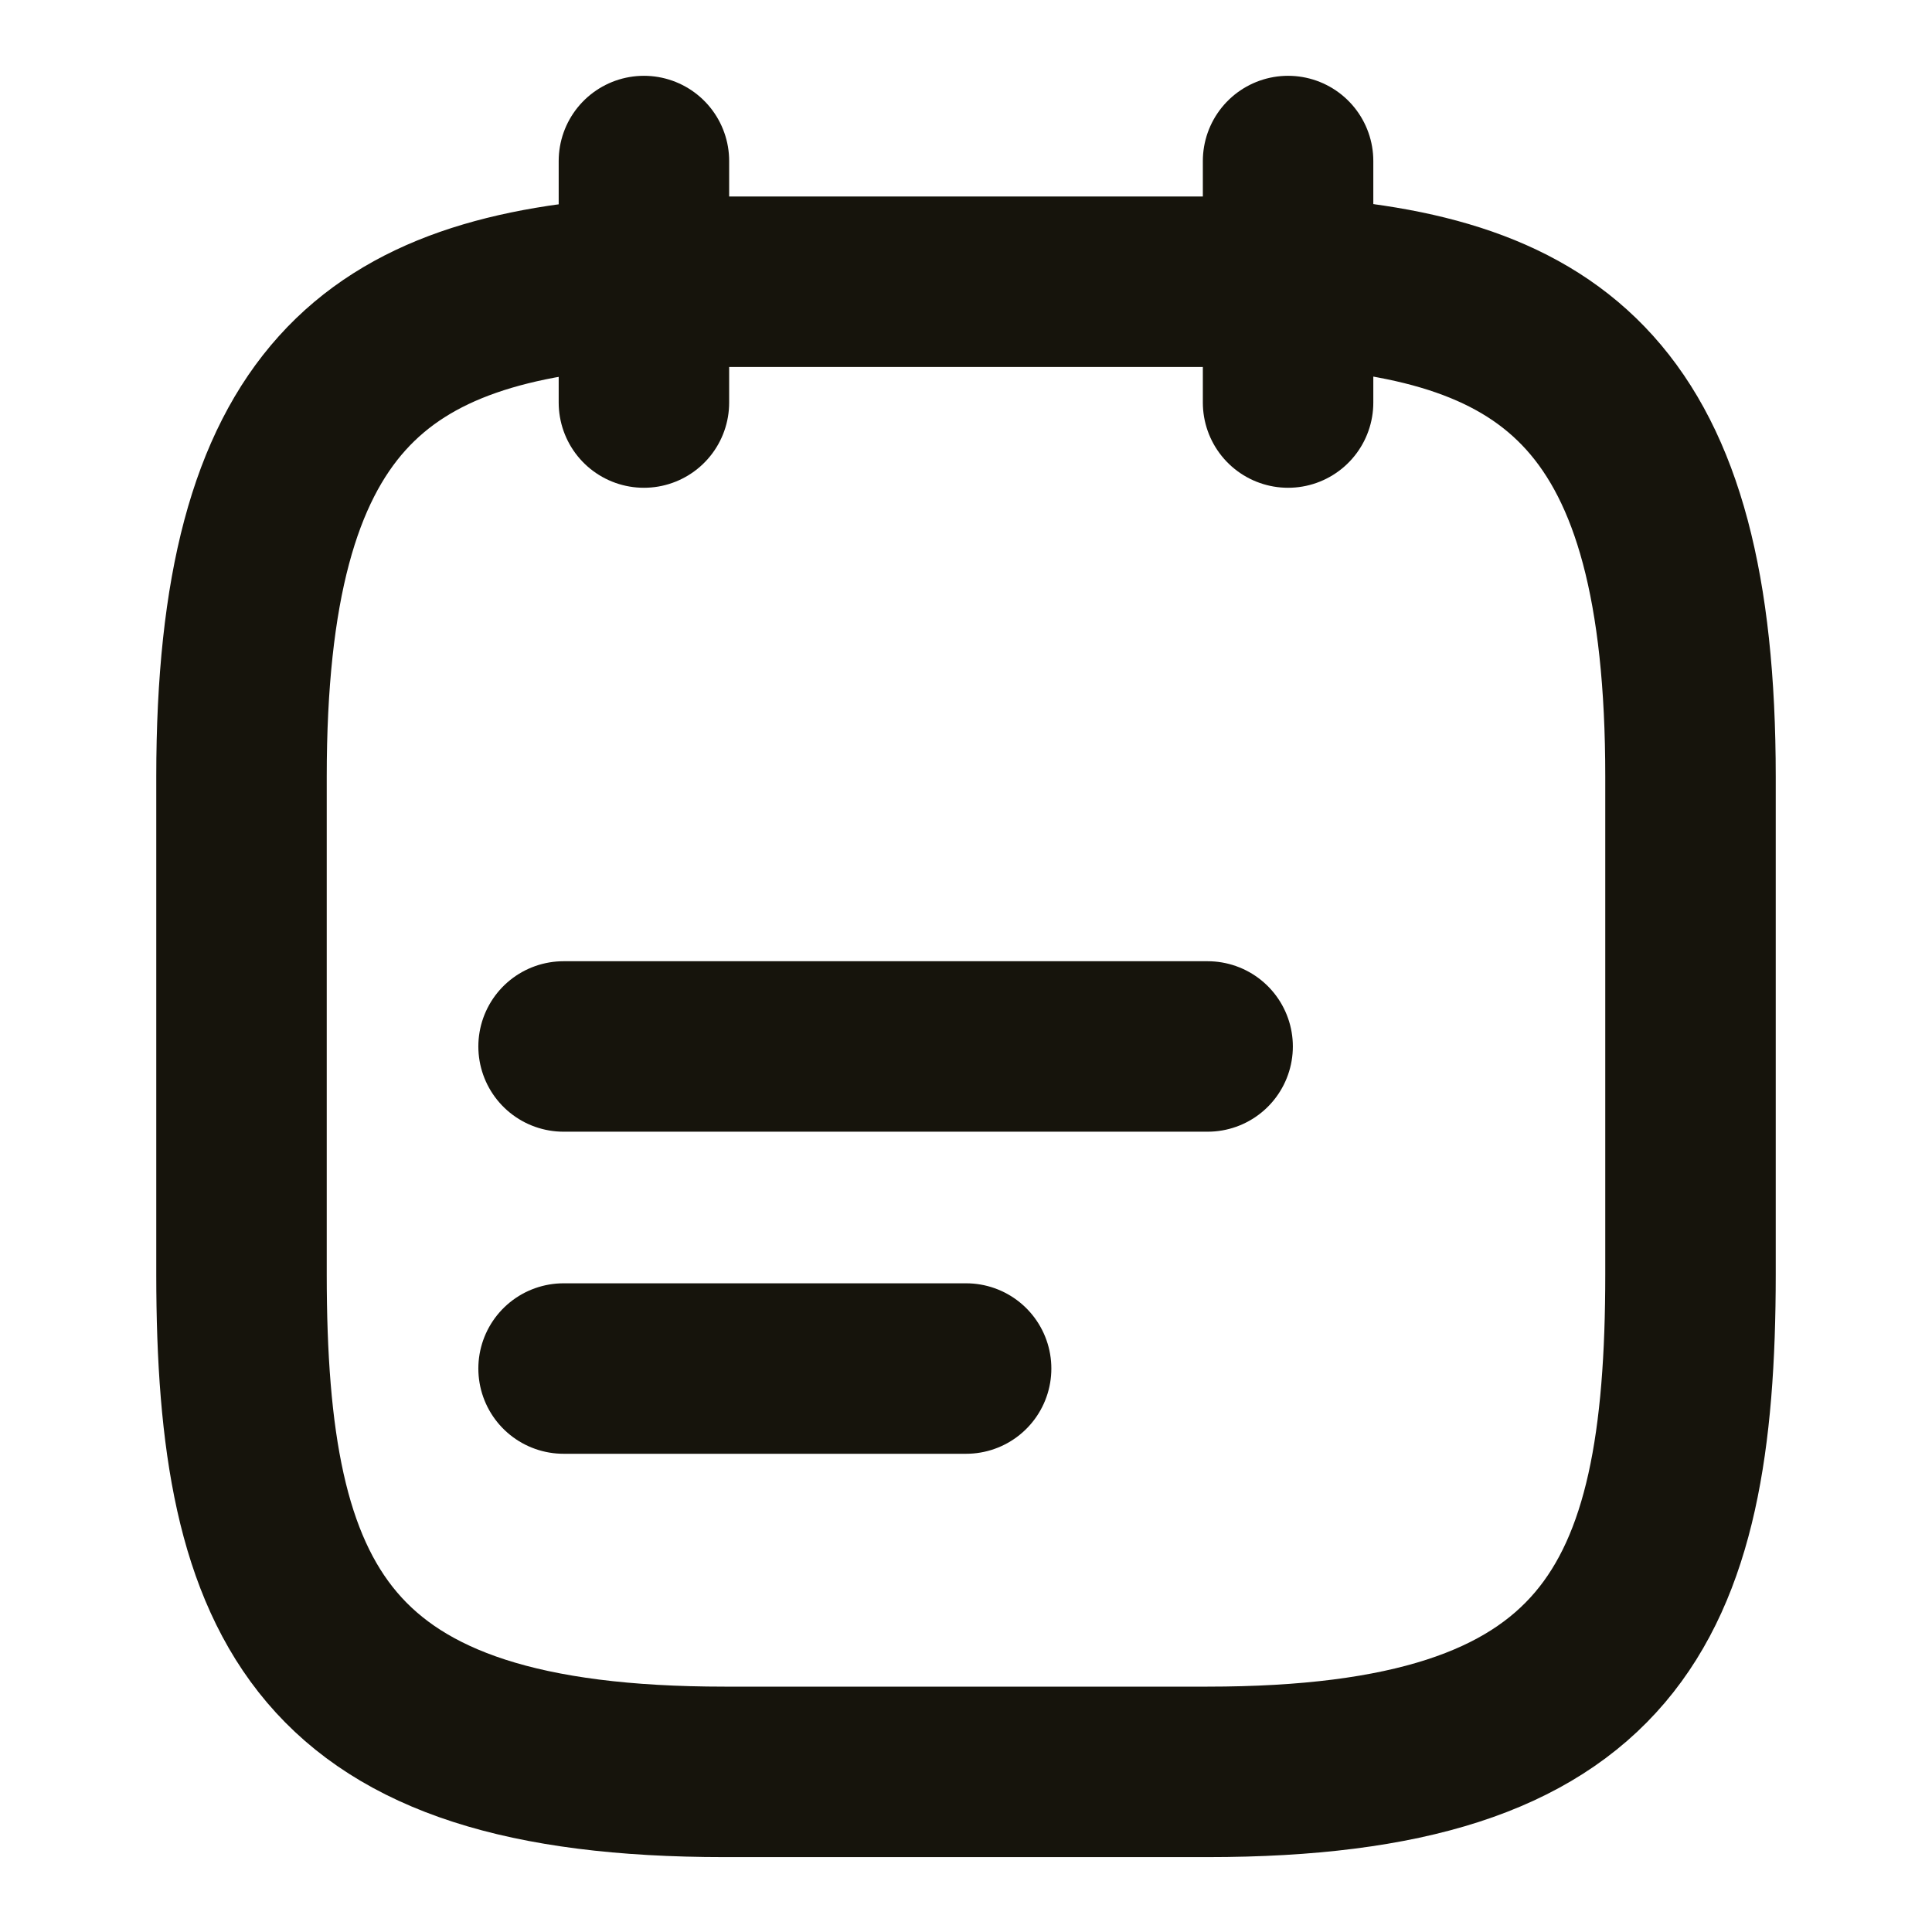 <svg width="17" height="17" viewBox="0 0 17 17" fill="none" xmlns="http://www.w3.org/2000/svg">
<path d="M5.666 1.417V3.542" stroke="#16140C" stroke-width="1.5" stroke-miterlimit="10" stroke-linecap="round" stroke-linejoin="round"/>
<path d="M11.334 1.417V3.542" stroke="#16140C" stroke-width="1.5" stroke-miterlimit="10" stroke-linecap="round" stroke-linejoin="round"/>
<path d="M4.959 9.208H10.626" stroke="#16140C" stroke-width="1.5" stroke-miterlimit="10" stroke-linecap="round" stroke-linejoin="round"/>
<path d="M4.959 12.042H8.501" stroke="#16140C" stroke-width="1.5" stroke-miterlimit="10" stroke-linecap="round" stroke-linejoin="round"/>
<path d="M11.333 2.479C13.692 2.607 14.875 3.506 14.875 6.835V11.213C14.875 14.131 14.167 15.591 10.625 15.591H6.375C2.833 15.591 2.125 14.131 2.125 11.213V6.835C2.125 3.506 3.308 2.614 5.667 2.479H11.333Z" stroke="#16140C" stroke-width="1.5" stroke-miterlimit="10" stroke-linecap="round" stroke-linejoin="round"/>
</svg>
